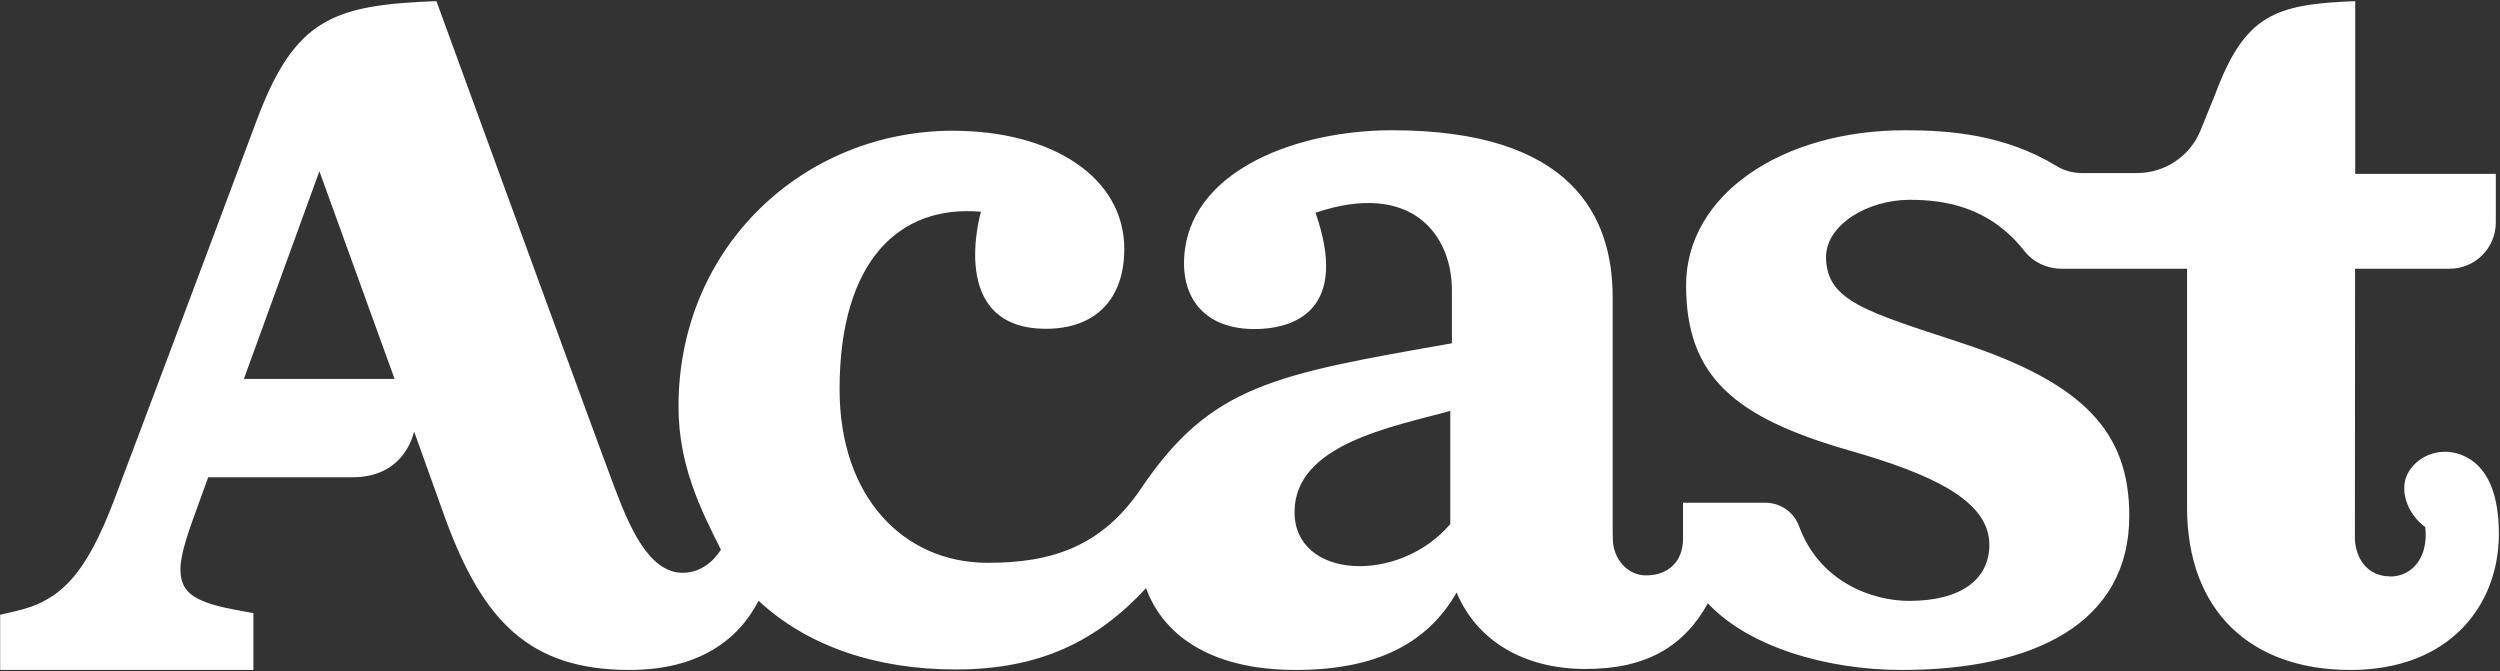 <svg version="1.2" xmlns="http://www.w3.org/2000/svg" viewBox="0 0 1549 416" width="1549" height="416"><rect x="0" y="0" width="1549" height="416" fill="#333333" stroke="none"/><defs><clipPath clipPathUnits="userSpaceOnUse" id="cp1"><path d="m-1834-1430h5217v3689h-5217z"/></clipPath></defs><style>.a{fill:#fff}</style><g clip-path="url(#cp1)"><path fill-rule="evenodd" class="a" d="m1456.3 415.1q0 0-0.1 0c-61.5 0-101.1-36.5-101.1-100.7v-147.9h-58.3-19.6c-8.9 0-17.4-4-22.9-11-21.5-27.3-49-31.7-71.1-31.7-25.9 0-52.1 15.5-51.8 35.9 0.5 26.9 25.2 33.4 83.7 52.7 76 25 104.2 55.2 104.2 107.2 0 66.5-59 95.5-140.9 95.5-47 0-95.2-14.5-120.2-41.3-14.8 26.6-37.8 40.7-75.8 40.7-38.3 0-67.4-17.6-79.9-47.4-17.6 30.9-48.8 48-99.6 48-54.9 0-82.9-23.3-92.8-50.7-30.5 33-66 50.4-118 50.4-48.7 0-91.7-14.2-122.1-42.6-12.7 24.8-37.7 42.9-80 42.9-62.3 0-90.9-30.9-113.9-93.3l-19.5-54.4c-2 7.9-9.9 28.3-38.2 28.3h-89.4l-5.1 14.1c-6.7 18.3-12.1 33-12.1 42.7 0 13.2 6.1 20 32.9 25.1l12.3 2.3v35.2h-156.9v-34.2l8.6-2c28.5-6.2 44.3-22.4 62.1-69.3 0 0 51.7-137.1 88-234.4 23.7-63.6 47.3-72.1 111.6-74.5 0 0 100.1 274.4 110.2 300.9 9.1 24.1 21.2 53.3 42.4 53.3 11 0 19-7 23.7-14.3-13.2-26.1-26.3-53.1-26.3-88.8 0-99.1 77.8-170.8 170-170.8 61.6 0 106.2 28.9 106.2 73.2 0 30.9-17.6 49.5-48.5 49.5-61.7 0-40.3-72.5-40.3-72.5-50.1-4.5-87.6 29.8-87.6 110 0 66.7 39.5 107.2 91.2 107.5 40.4 0.2 71.4-10.3 95.5-45.9 43.4-64.4 82.9-70.8 192.7-90.1v-33c0-34.2-25-68-84.5-47.9 20.8 59.7-12.7 70.6-32.8 71.9-34.9 2.3-52.2-18.6-48.1-49.3 6.7-49.6 69.7-73.7 128.4-73.7 111.6 0 136.6 53.6 136.6 103.4v144.6l0.1 4.9c0 12.8 9.2 22.9 20.5 22.9 14.6 0 23-9.4 23-22.5v-22.5h51.1c9.2 0 17.5 5.7 20.7 14.3 12.8 35.1 45.8 46.5 68.3 46.5 32.3 0 49.7-13.4 49.7-34.8 0-27.6-36.2-43.9-86.7-58.4-71.3-20.4-101.2-45.9-101.2-102.4 0-55.8 59-96 135.6-96 26.9 0 61.7 2.4 94.2 22.3 4.6 2.8 9.9 4.2 15.3 4.2h34.4c17.2 0 32.7-10.4 39.2-26.3l9-22.2c18.5-49.5 36.8-56.1 86.9-58v107h87.1v30.1c0 15.9-12.8 28.7-28.7 28.7h-58.5l-0.1 168.2c0.9 11.8 7.4 20.3 17.8 22.1q1.6 0.3 3.4 0.2l-0.1 0.1q0.4 0.1 0.8 0.1c13.7 0 23.8-12.1 21.7-30.6-11.7-8.6-16.7-24.2-10.1-34.6 7.2-11.2 20.7-14.4 31.6-10.5 18.9 6.8 24.1 27.9 24.1 49.3 0 44.1-30.4 84.3-92 84.3zm-1211.8-180.3l-46.6-128.7-46.8 128.7zm654.1 19.8c-36.5 10-96.5 20.8-96.5 62.7 0 41.7 64.7 44.8 96.5 7.4z"/></g></svg>